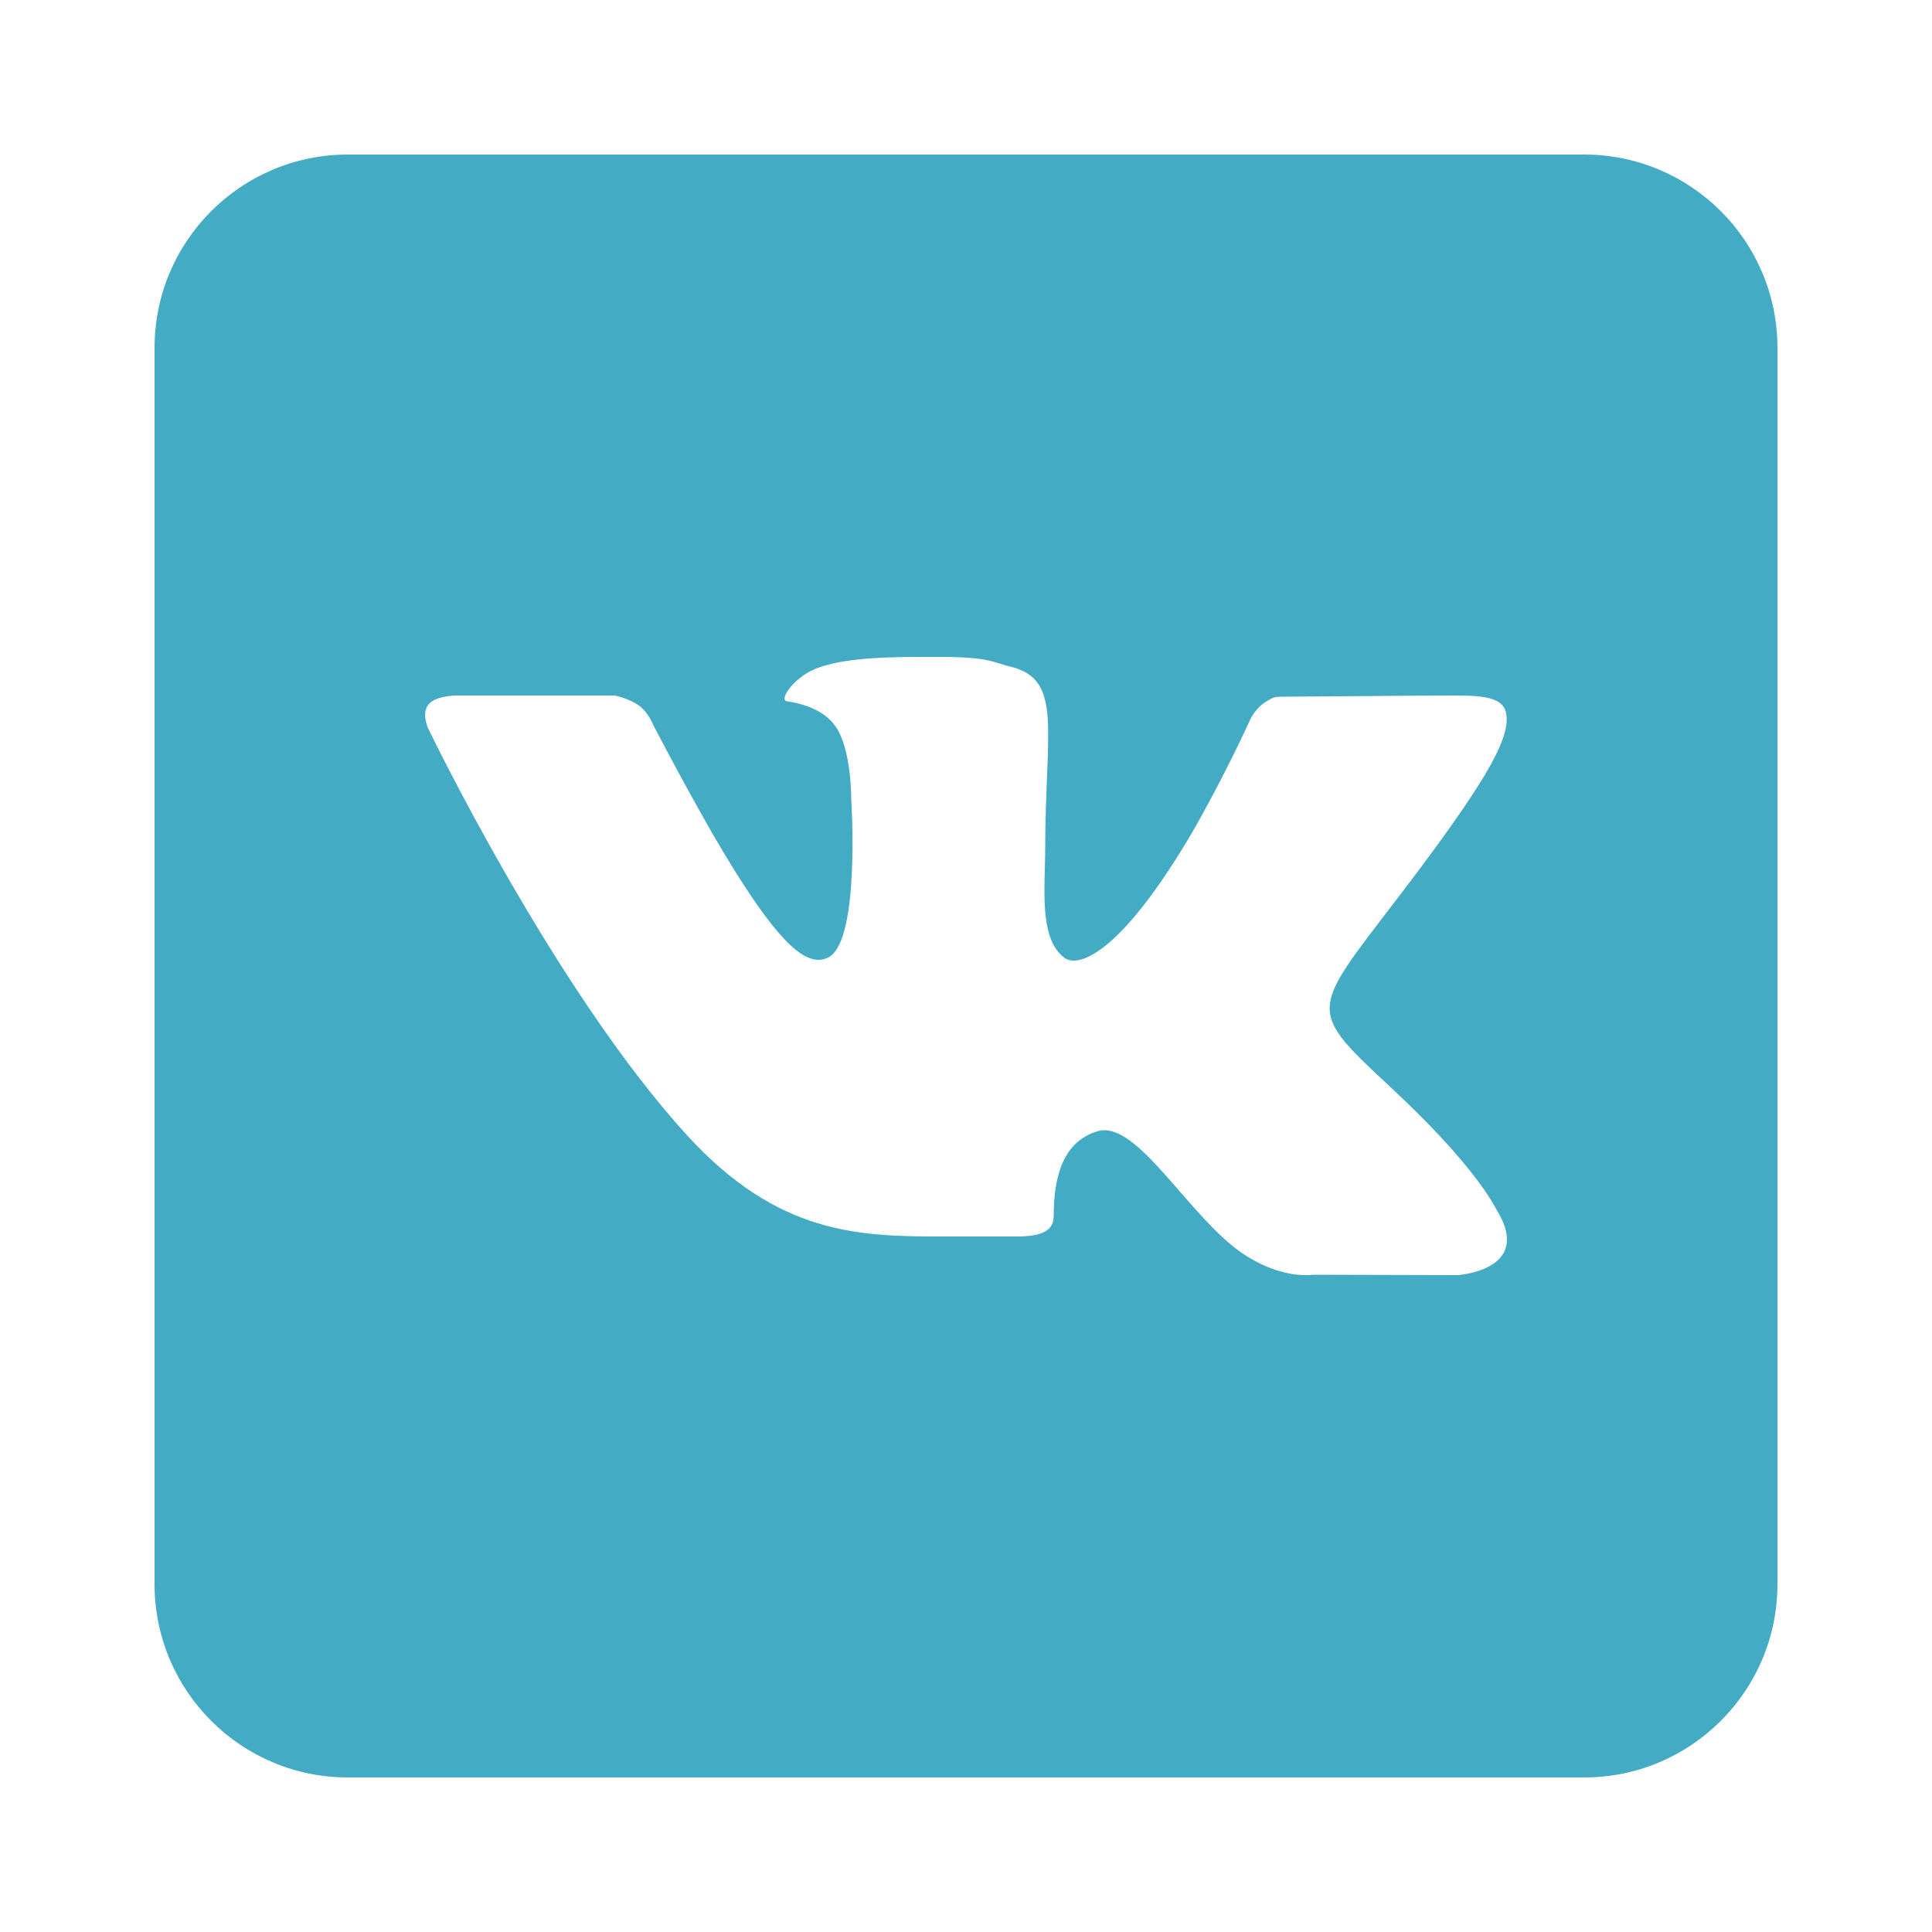 <?xml version="1.0" encoding="iso-8859-1"?><!-- Generator: Adobe Illustrator 21.1.0, SVG Export Plug-In . SVG Version: 6.00 Build 0)  --><svg xmlns="http://www.w3.org/2000/svg" xmlns:xlink="http://www.w3.org/1999/xlink" viewBox="0 0 50 50" width="50px" height="50px" fill="#44abc4"><path d="M41,4H9C6.24,4,4,6.24,4,9v32c0,2.76,2.24,5,5,5h32c2.76,0,5-2.24,5-5V9C46,6.24,43.76,4,41,4z M37.72,33l-3.73-0.01c0,0-0.08,0.01-0.21,0.01c-0.3,0-0.92-0.08-1.65-0.58c-1.31-0.91-2.56-3.17-3.55-3.17c-0.07,0-0.13,0.01-0.19,0.03c-0.86,0.27-1.12,1.13-1.12,2.18c0,0.37-0.26,0.54-0.96,0.54h-1.93c-2.16,0-4.25-0.05-6.6-2.62c-3.46-3.79-6.7-10.53-6.7-10.53s-0.18-0.39,0.01-0.62c0.18-0.21,0.6-0.23,0.76-0.23c0.04,0,0.06,0,0.06,0h4c0,0,0.37,0.07,0.64,0.27c0.23,0.17,0.35,0.48,0.35,0.48s0.68,1.32,1.53,2.81c1.43,2.46,2.2,3.28,2.75,3.28c0.09,0,0.18-0.02,0.27-0.07c0.82-0.45,0.58-4.09,0.58-4.09s0.01-1.32-0.42-1.9c-0.33-0.46-0.96-0.59-1.24-0.63c-0.22-0.03,0.14-0.55,0.62-0.79c0.62-0.3,1.65-0.36,2.89-0.36h0.6c1.17,0.02,1.2,0.14,1.66,0.25c1.38,0.33,0.91,1.62,0.91,4.71c0,0.99-0.18,2.38,0.53,2.85c0.05,0.03,0.12,0.05,0.21,0.05c0.46,0,1.45-0.59,3.03-3.26c0.88-1.52,1.56-3.03,1.56-3.03s0.15-0.27,0.38-0.41c0.22-0.13,0.22-0.13,0.51-0.13h0.03c0.32,0,3.5-0.03,4.2-0.03h0.08c0.67,0,1.28,0.01,1.39,0.42c0.16,0.62-0.49,1.73-2.2,4.03c-2.82,3.77-3.14,3.49-0.8,5.67c2.24,2.08,2.7,3.09,2.78,3.22C39.68,32.88,37.72,33,37.72,33z"/></svg>